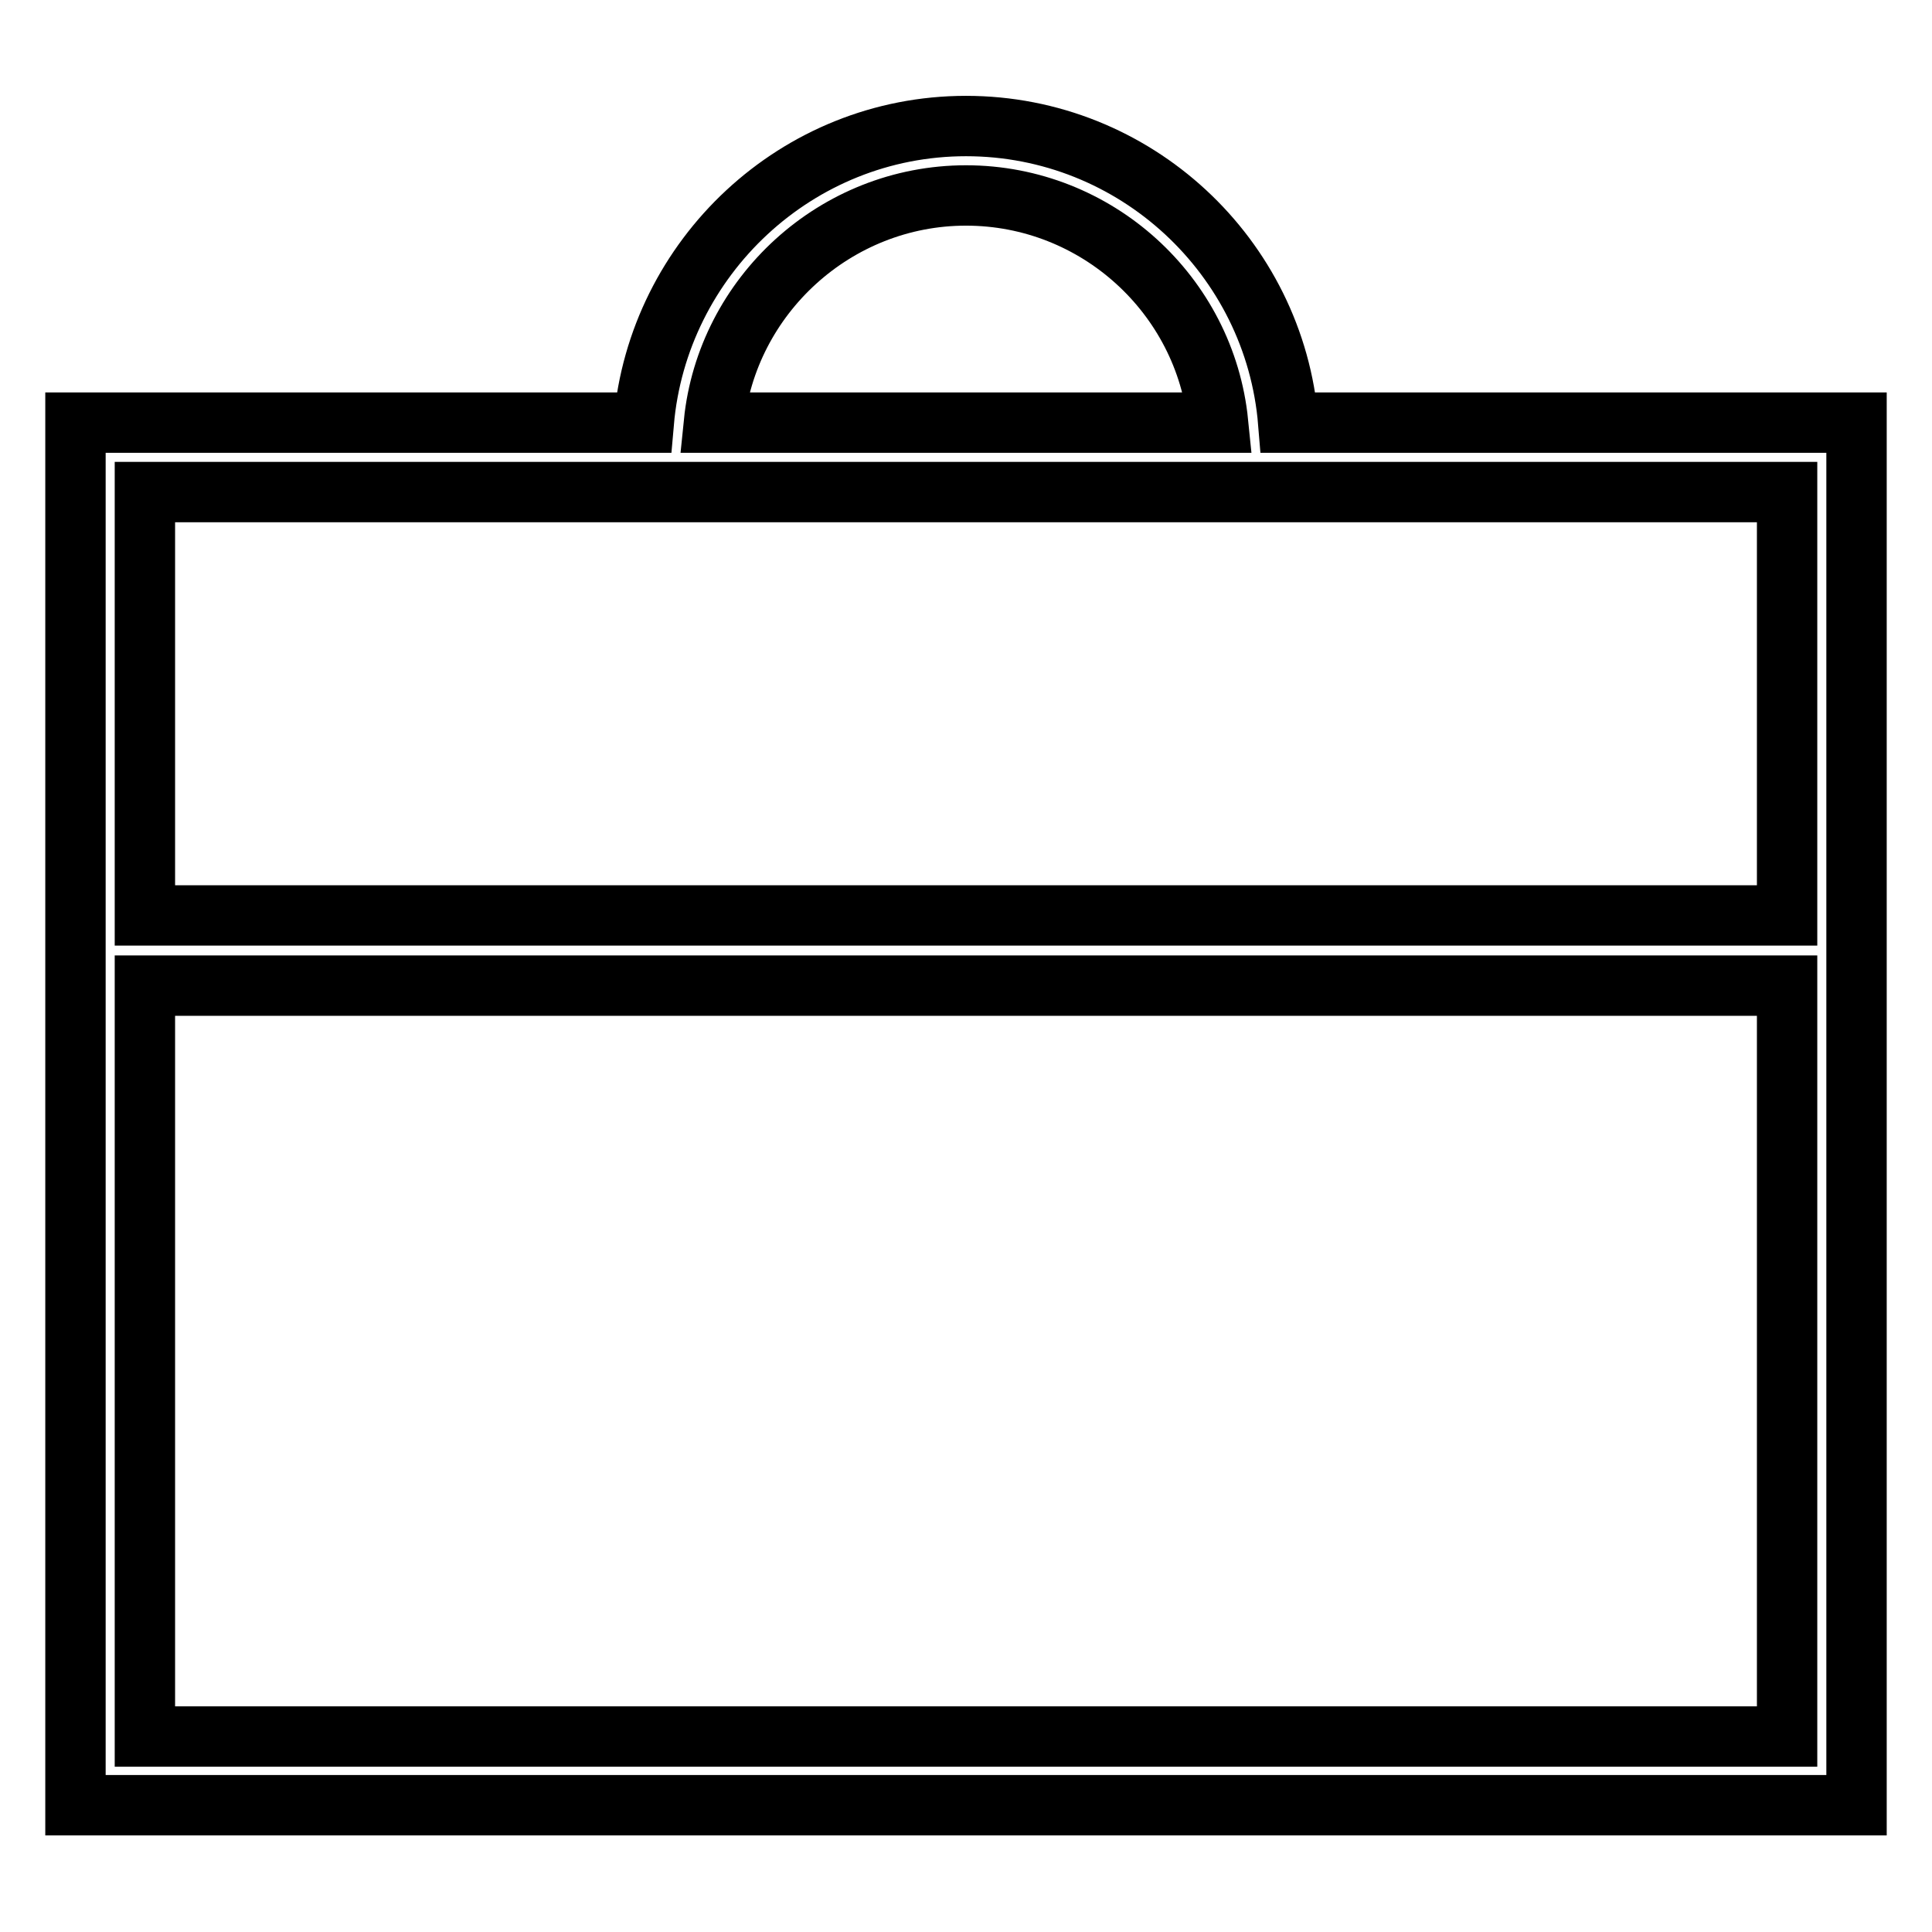 <?xml version="1.0" encoding="utf-8"?>
<!-- Svg Vector Icons : http://www.onlinewebfonts.com/icon -->
<!DOCTYPE svg PUBLIC "-//W3C//DTD SVG 1.1//EN" "http://www.w3.org/Graphics/SVG/1.1/DTD/svg11.dtd">
<svg version="1.1" xmlns="http://www.w3.org/2000/svg" xmlns:xlink="http://www.w3.org/1999/xlink" x="0px" y="0px" viewBox="0 0 256 256" enable-background="new 0 0 256 256" xml:space="preserve">
<g><g><g><path stroke-width="8" fill-opacity="0" stroke="#000000"  d="M170.7,56c-1.8-22-20.3-39.3-42.7-39.3S87.2,34.1,85.3,56H10v74.5v108.7h236V130.5V56H170.7z M128,25.9c17.3,0,31.7,13.2,33.4,30.1H94.6C96.3,39.2,110.7,25.9,128,25.9z M19.2,65.2h217.6v56.1H19.2V65.2z M236.8,230.1H19.2v-99.5h217.6V230.1L236.8,230.1z"/></g><g></g><g></g><g></g><g></g><g></g><g></g><g></g><g></g><g></g><g></g><g></g><g></g><g></g><g></g><g></g></g></g>
</svg>